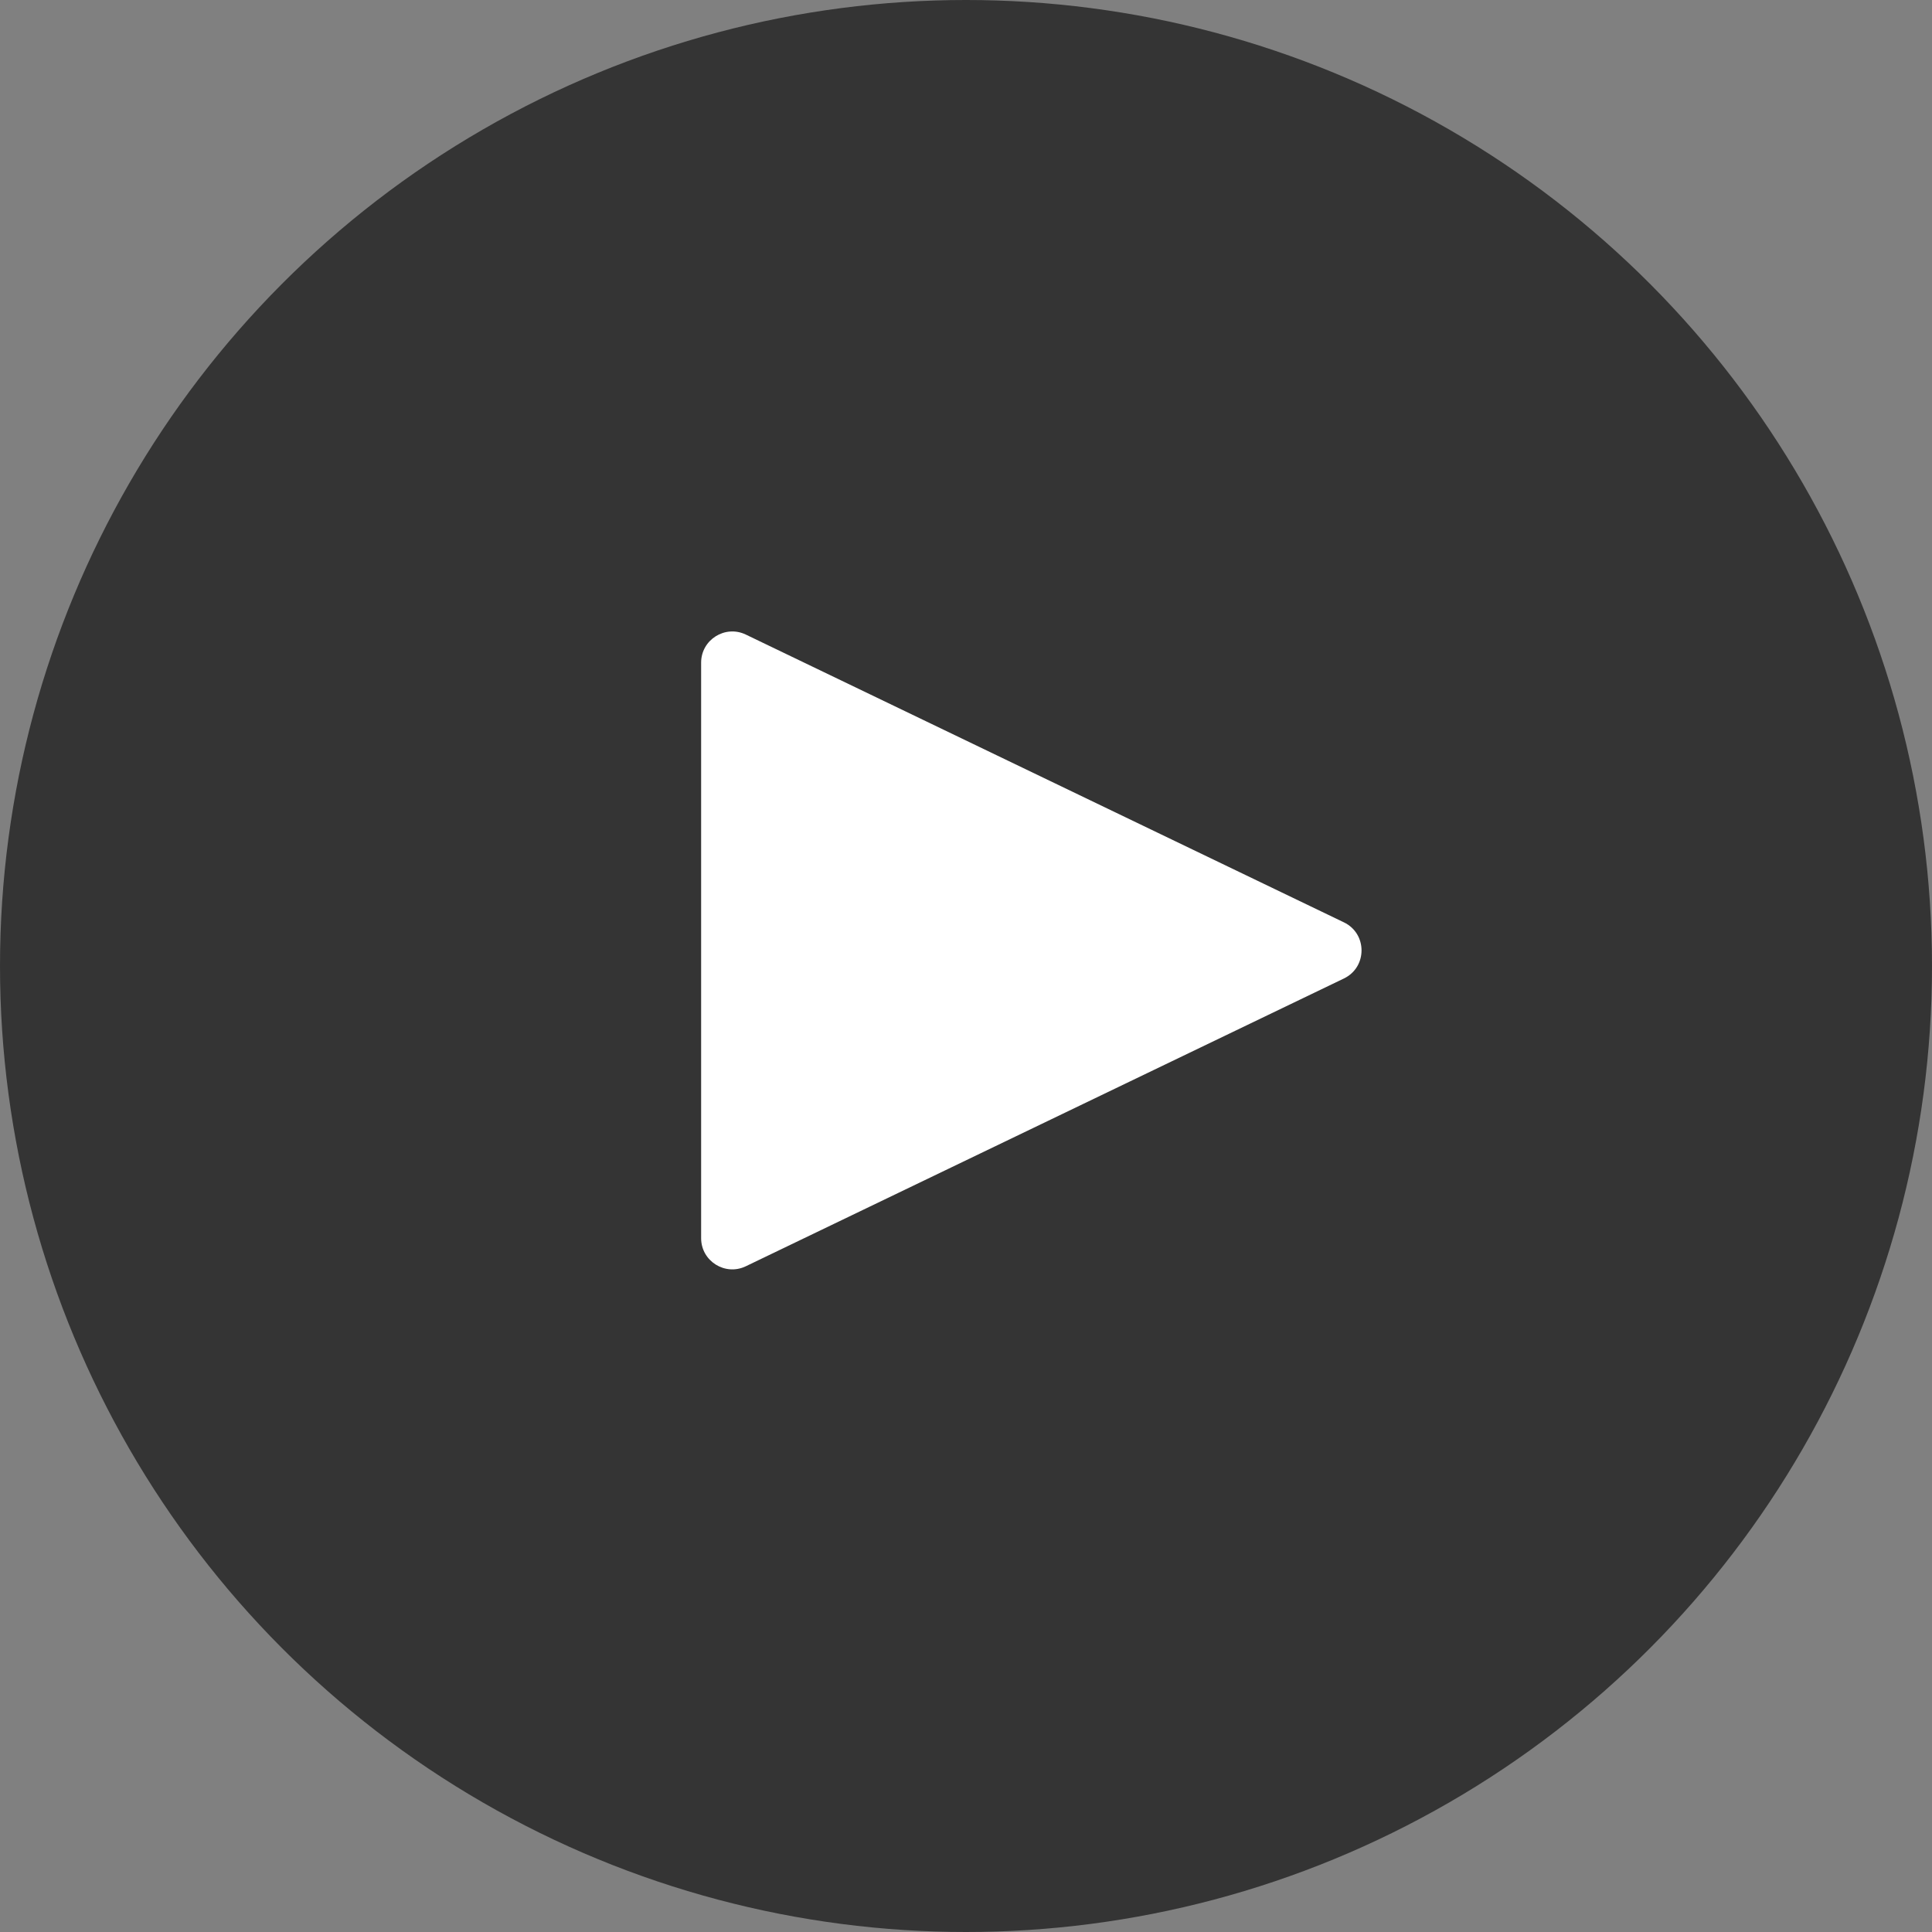 <?xml version="1.0" encoding="UTF-8"?> <svg xmlns="http://www.w3.org/2000/svg" width="62" height="62" viewBox="0 0 62 62" fill="none"><rect x="0" y="0" width="62" height="62" fill="#808080" stroke="none"/> <circle cx="31" cy="31" r="31" fill="#080808" fill-opacity="0.63"></circle> <path d="M43.127 29.599C43.882 29.962 43.882 31.038 43.127 31.401L23.934 40.636C23.27 40.955 22.5 40.471 22.5 39.734L22.5 21.265C22.5 20.529 23.27 20.045 23.934 20.364L43.127 29.599Z" fill="white"></path> </svg> 